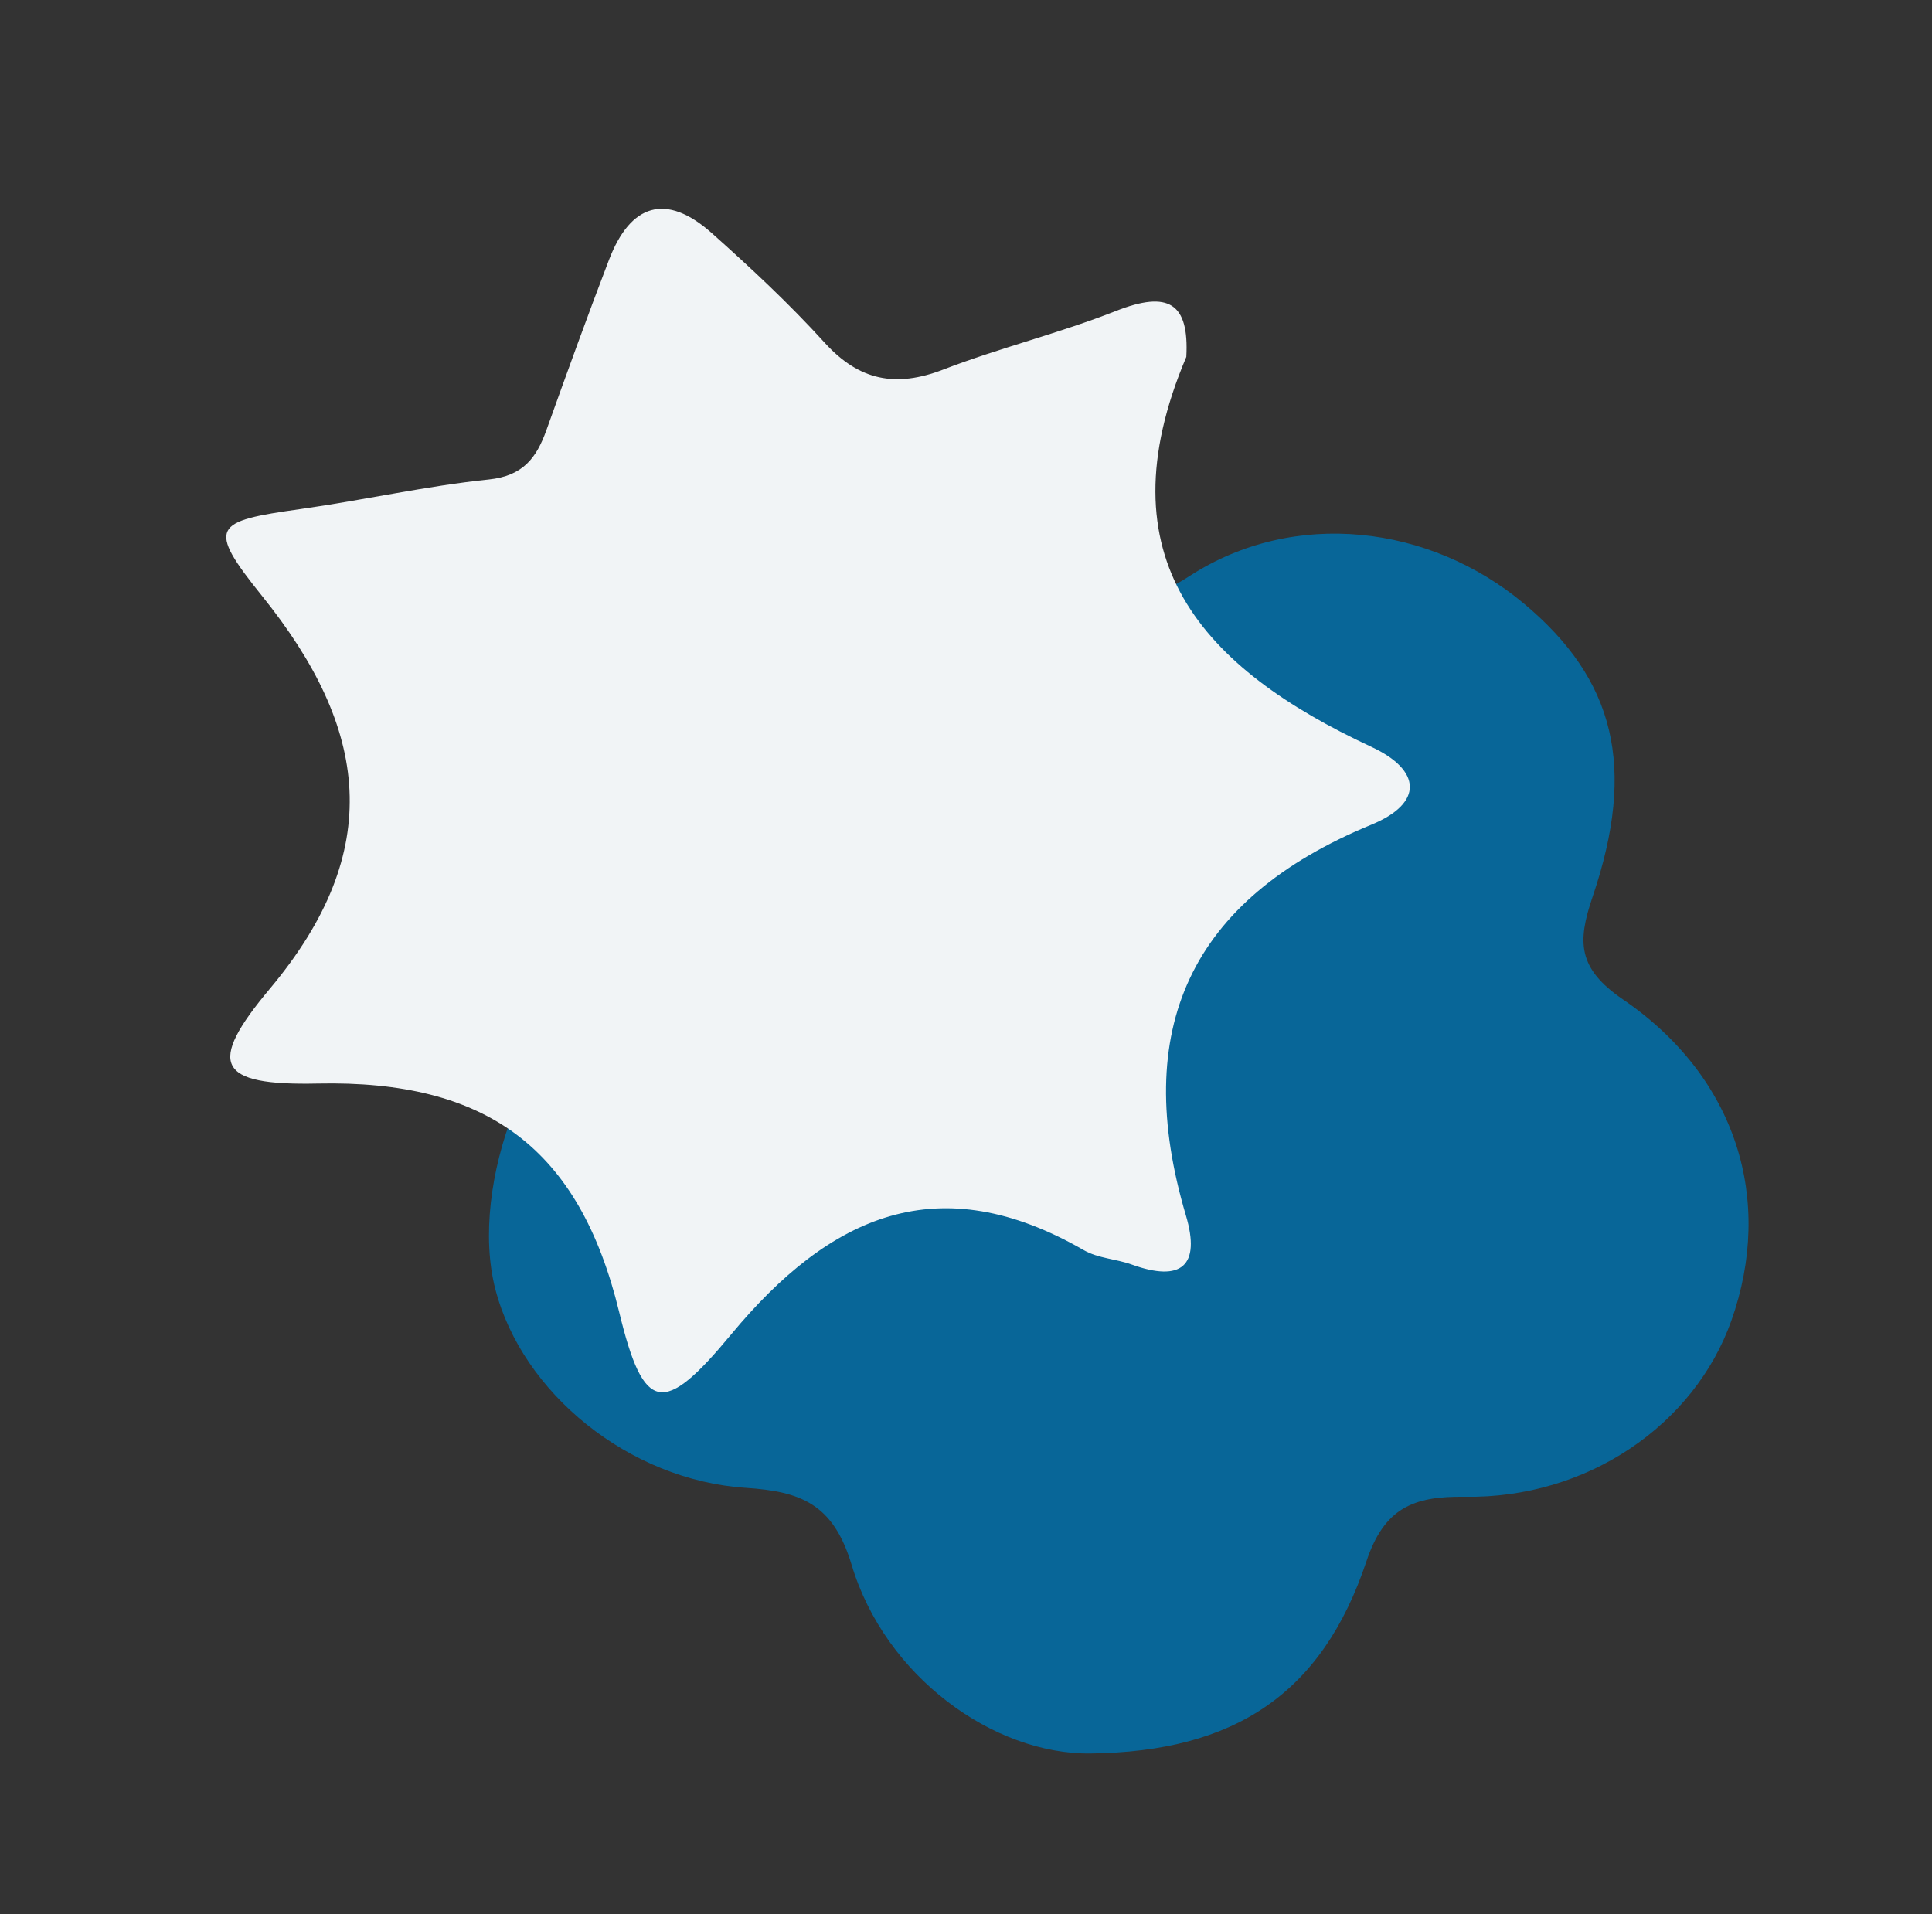 <svg width="111" height="110" viewBox="0 0 111 110" fill="none" xmlns="http://www.w3.org/2000/svg">
<rect x="0" y="0" width="111" height="110" fill="#333333" stroke="none"/>
<g clip-path="url(#clip0_88_2692)">
<path d="M37.037 41.823C39.835 29.59 52.669 27.999 60.666 33.058C63.469 34.83 65.366 35.023 68.35 33.096C74.383 29.199 82.161 30.171 87.554 34.681C92.774 39.047 94.04 44.042 91.499 51.535C90.624 54.11 90.623 55.635 93.243 57.426C99.79 61.903 101.923 68.956 99.475 75.876C97.356 81.868 91.2 86.114 84.164 86.004C81.186 85.958 79.524 86.664 78.506 89.713C75.962 97.332 70.924 100.657 62.65 100.753C57.084 100.818 50.853 96.334 48.928 89.913C47.871 86.389 45.983 85.698 42.845 85.491C36.13 85.05 29.997 80.034 28.458 74.074C26.912 68.088 30.471 58.774 35.453 56.525C37.537 55.584 38.462 54.394 37.11 51.8C35.434 48.589 35.451 45.009 37.037 41.823Z" fill="#086698"/>
<path d="M68.158 20.508C63.24 32.105 69.103 38.407 78.785 42.912C81.693 44.265 81.78 46.157 78.792 47.387C68.339 51.691 64.968 59.17 68.135 69.841C68.995 72.742 67.874 73.69 65.016 72.658C64.122 72.336 63.085 72.303 62.285 71.843C53.949 67.037 47.719 69.782 41.996 76.688C38.12 81.364 36.986 81.223 35.577 75.404C33.281 65.924 27.93 62.055 18.252 62.261C12.46 62.386 11.865 61.155 15.506 56.811C22.174 48.853 21.177 41.851 15.064 34.254C11.835 30.241 12.264 29.953 17.276 29.25C20.888 28.743 24.462 27.928 28.084 27.552C30.044 27.347 30.818 26.318 31.388 24.73C32.561 21.454 33.744 18.181 34.989 14.931C36.221 11.715 38.267 11.053 40.904 13.405C43.149 15.406 45.361 17.469 47.379 19.693C49.368 21.884 51.469 22.285 54.194 21.236C57.447 19.983 60.865 19.151 64.107 17.872C67.144 16.675 68.325 17.415 68.158 20.508Z" fill="#F1F4F6"/>
</g>
<defs>
<clipPath id="clip0_88_2692">
<rect width="110" height="110" fill="white" transform="translate(0.605)"/>
</clipPath>
</defs>
</svg>
